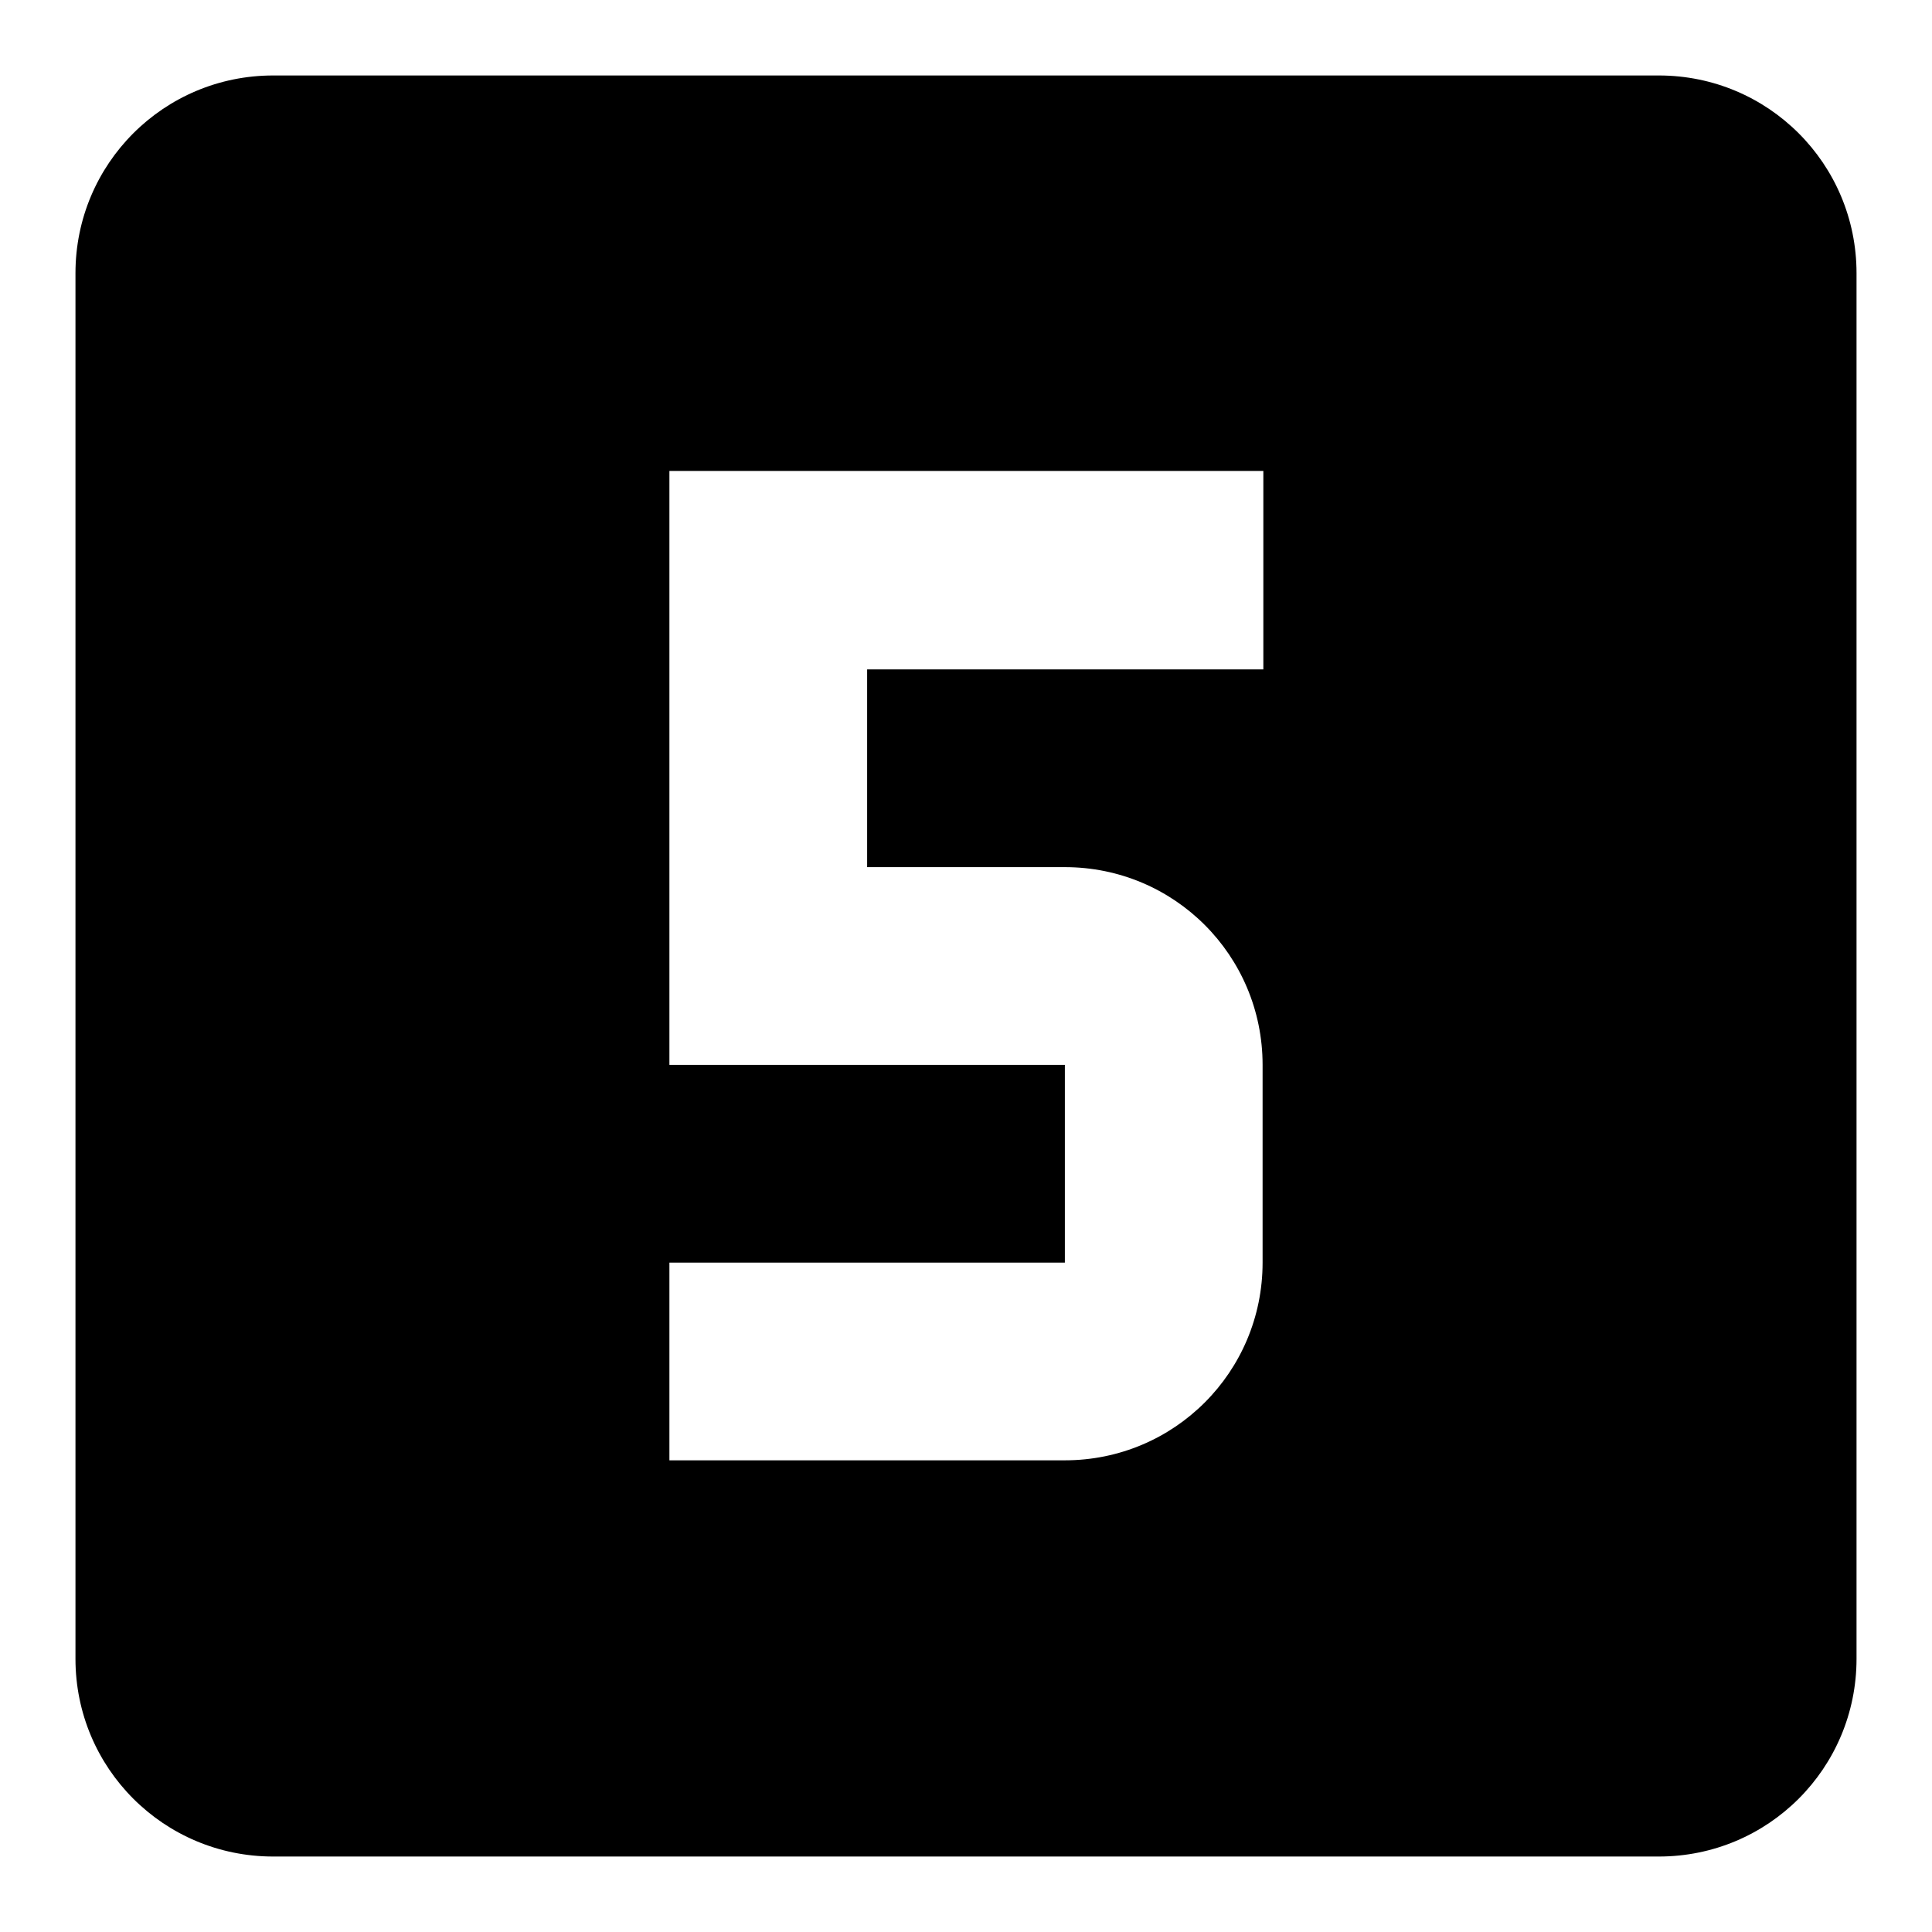 <?xml version="1.0" encoding="utf-8"?>
<!-- Svg Vector Icons : http://www.onlinewebfonts.com/icon -->
<!DOCTYPE svg PUBLIC "-//W3C//DTD SVG 1.1//EN" "http://www.w3.org/Graphics/SVG/1.1/DTD/svg11.dtd">
<svg version="1.1" xmlns="http://www.w3.org/2000/svg" xmlns:xlink="http://www.w3.org/1999/xlink" x="0px" y="0px" viewBox="0 0 256 256" enable-background="new 0 0 256 256" xml:space="preserve">
<g> <path fill="#000000" d="M219.8,10H36.2C21.7,10,10,21.7,10,36.2v183.6c0,14.5,11.7,26.2,26.2,26.2h183.6 c14.5,0,26.2-11.7,26.2-26.2V36.2C246,21.7,234.3,10,219.8,10L219.8,10z M167.3,88.7h-52.4v26.2h26.2c14.5,0,26.2,11.7,26.2,26.2 v26.2c0,14.5-11.7,26.2-26.2,26.2H88.7v-26.2h52.4v-26.2H88.7V62.4h78.7V88.7L167.3,88.7z"/></g>
</svg>